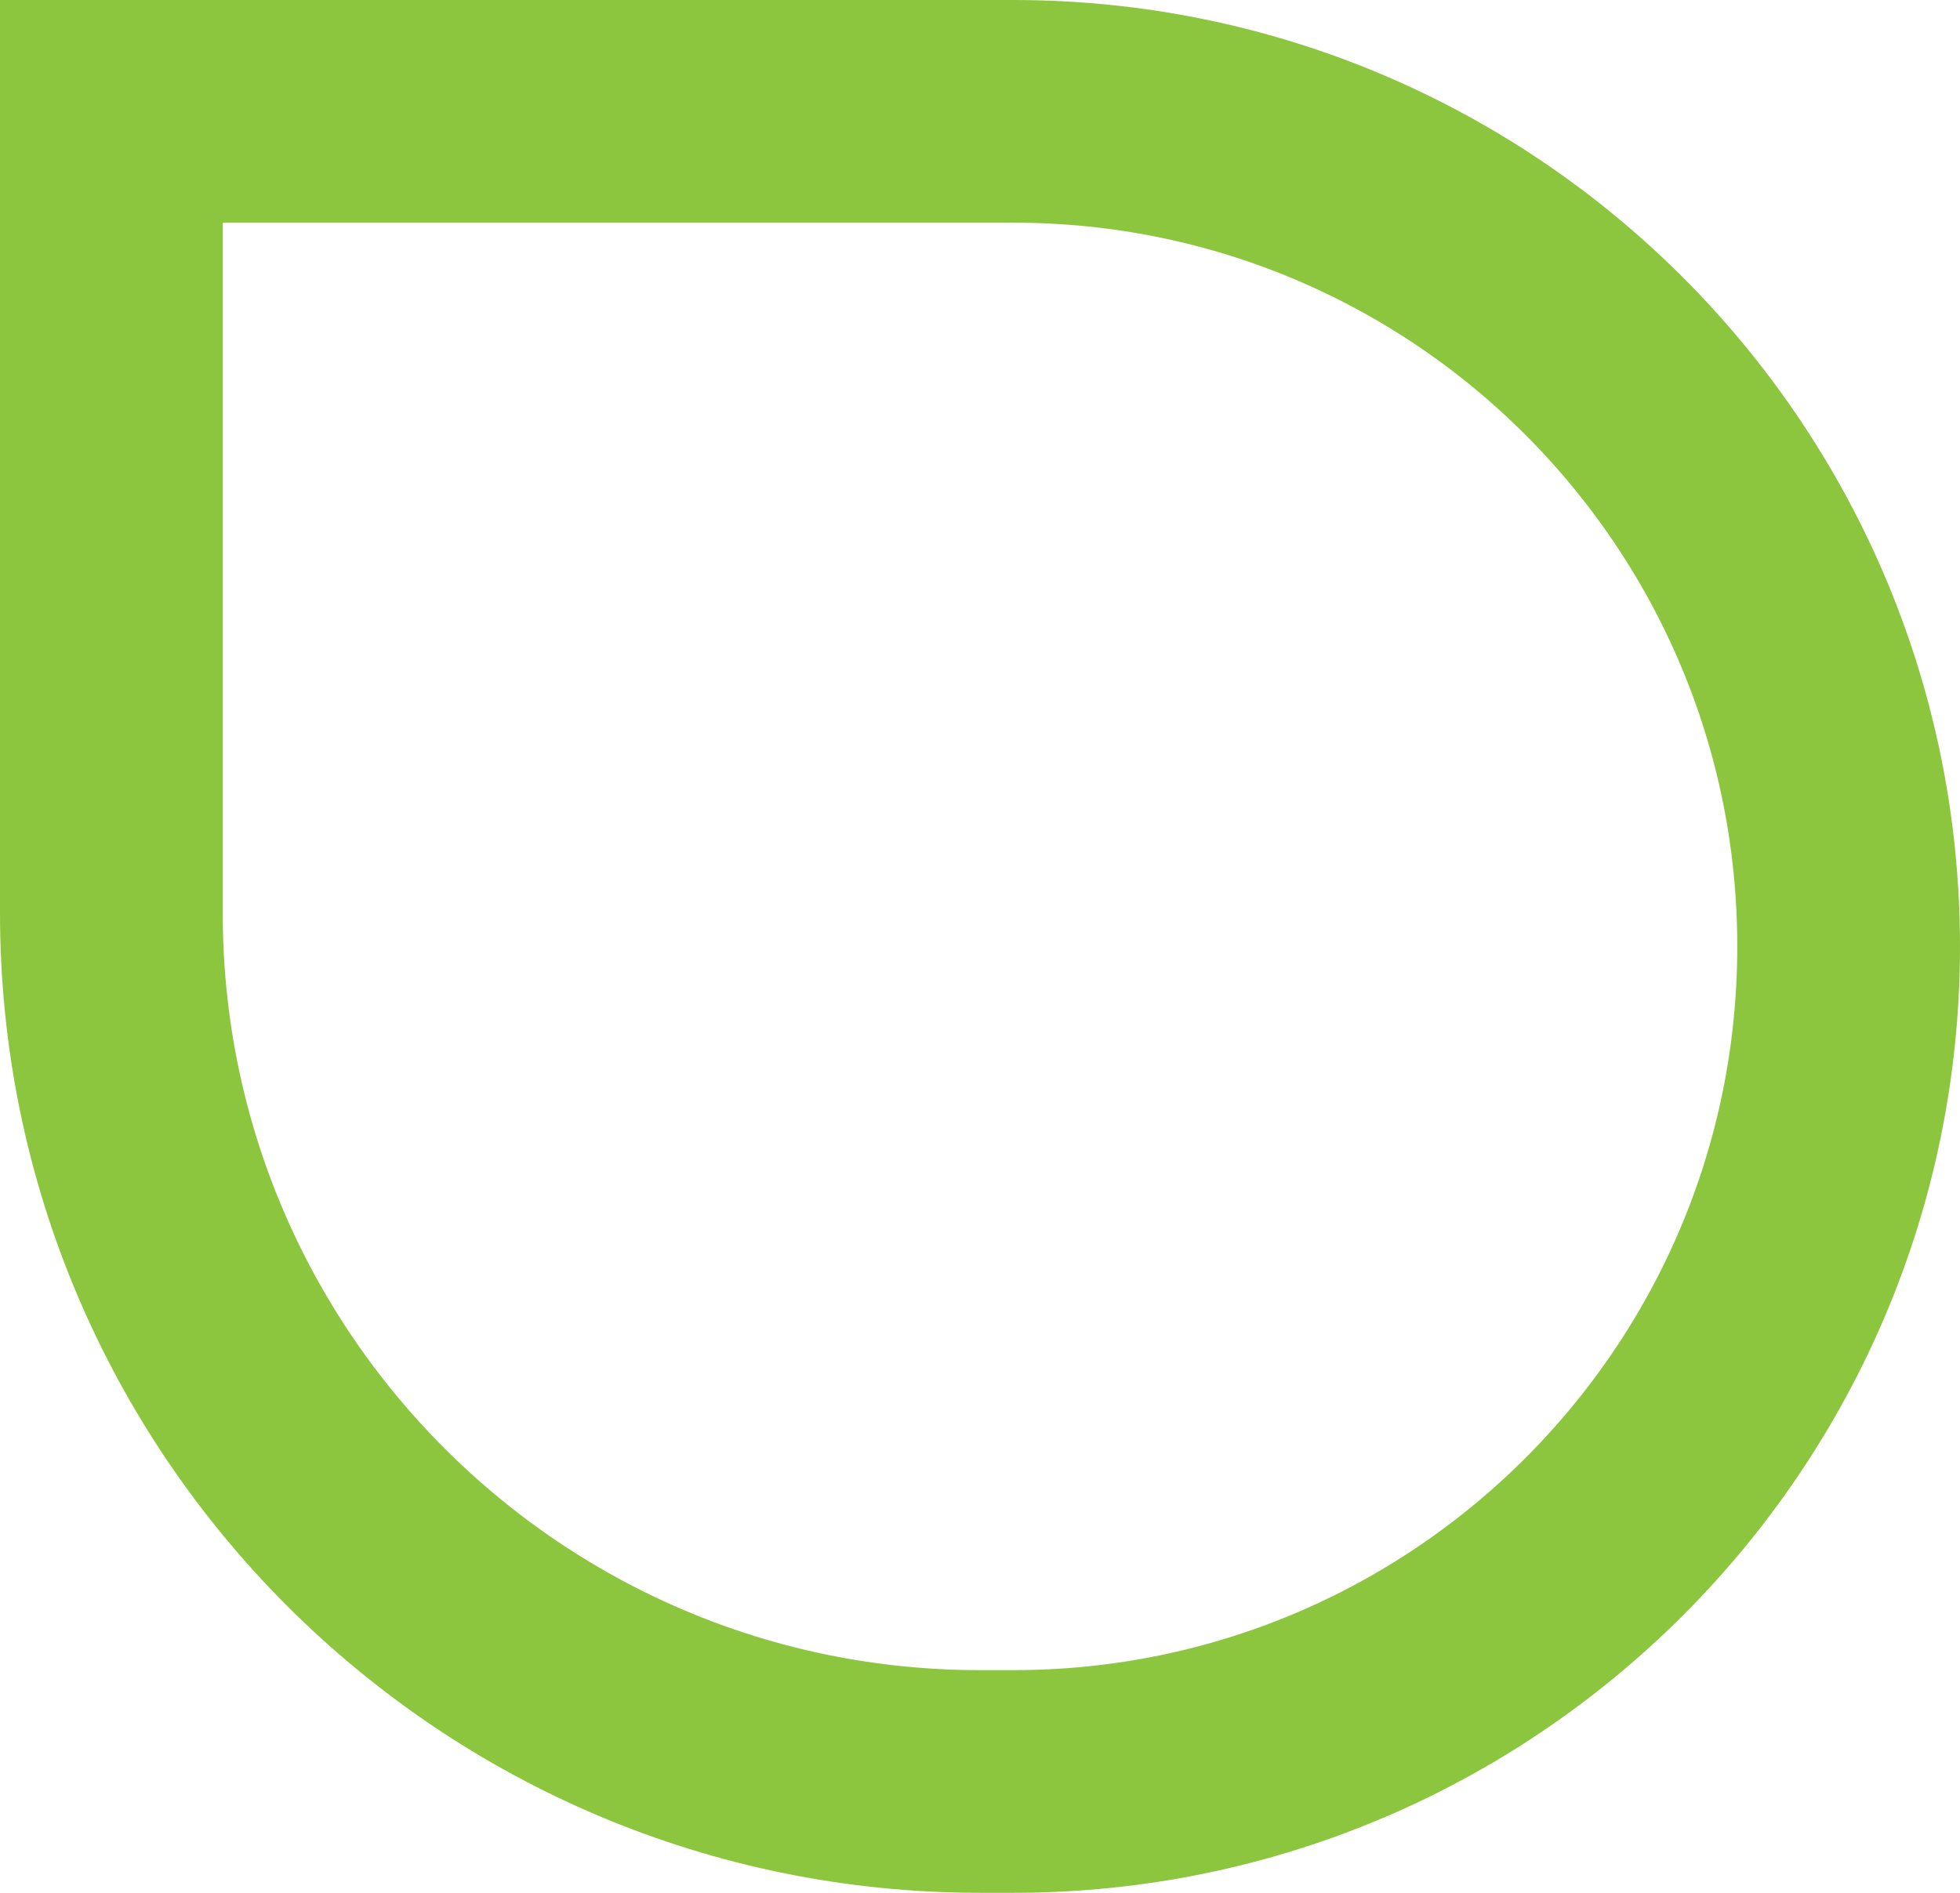 <?xml version="1.0" encoding="UTF-8"?> <svg xmlns="http://www.w3.org/2000/svg" width="88" height="85" viewBox="0 0 88 85" fill="none"> <path d="M5 5H45.5C66.211 5 83 21.789 83 42.5C83 63.211 66.211 80 45.5 80H44C22.461 80 5 62.539 5 41V5Z" stroke="#8CC63E" stroke-width="10"></path> </svg> 